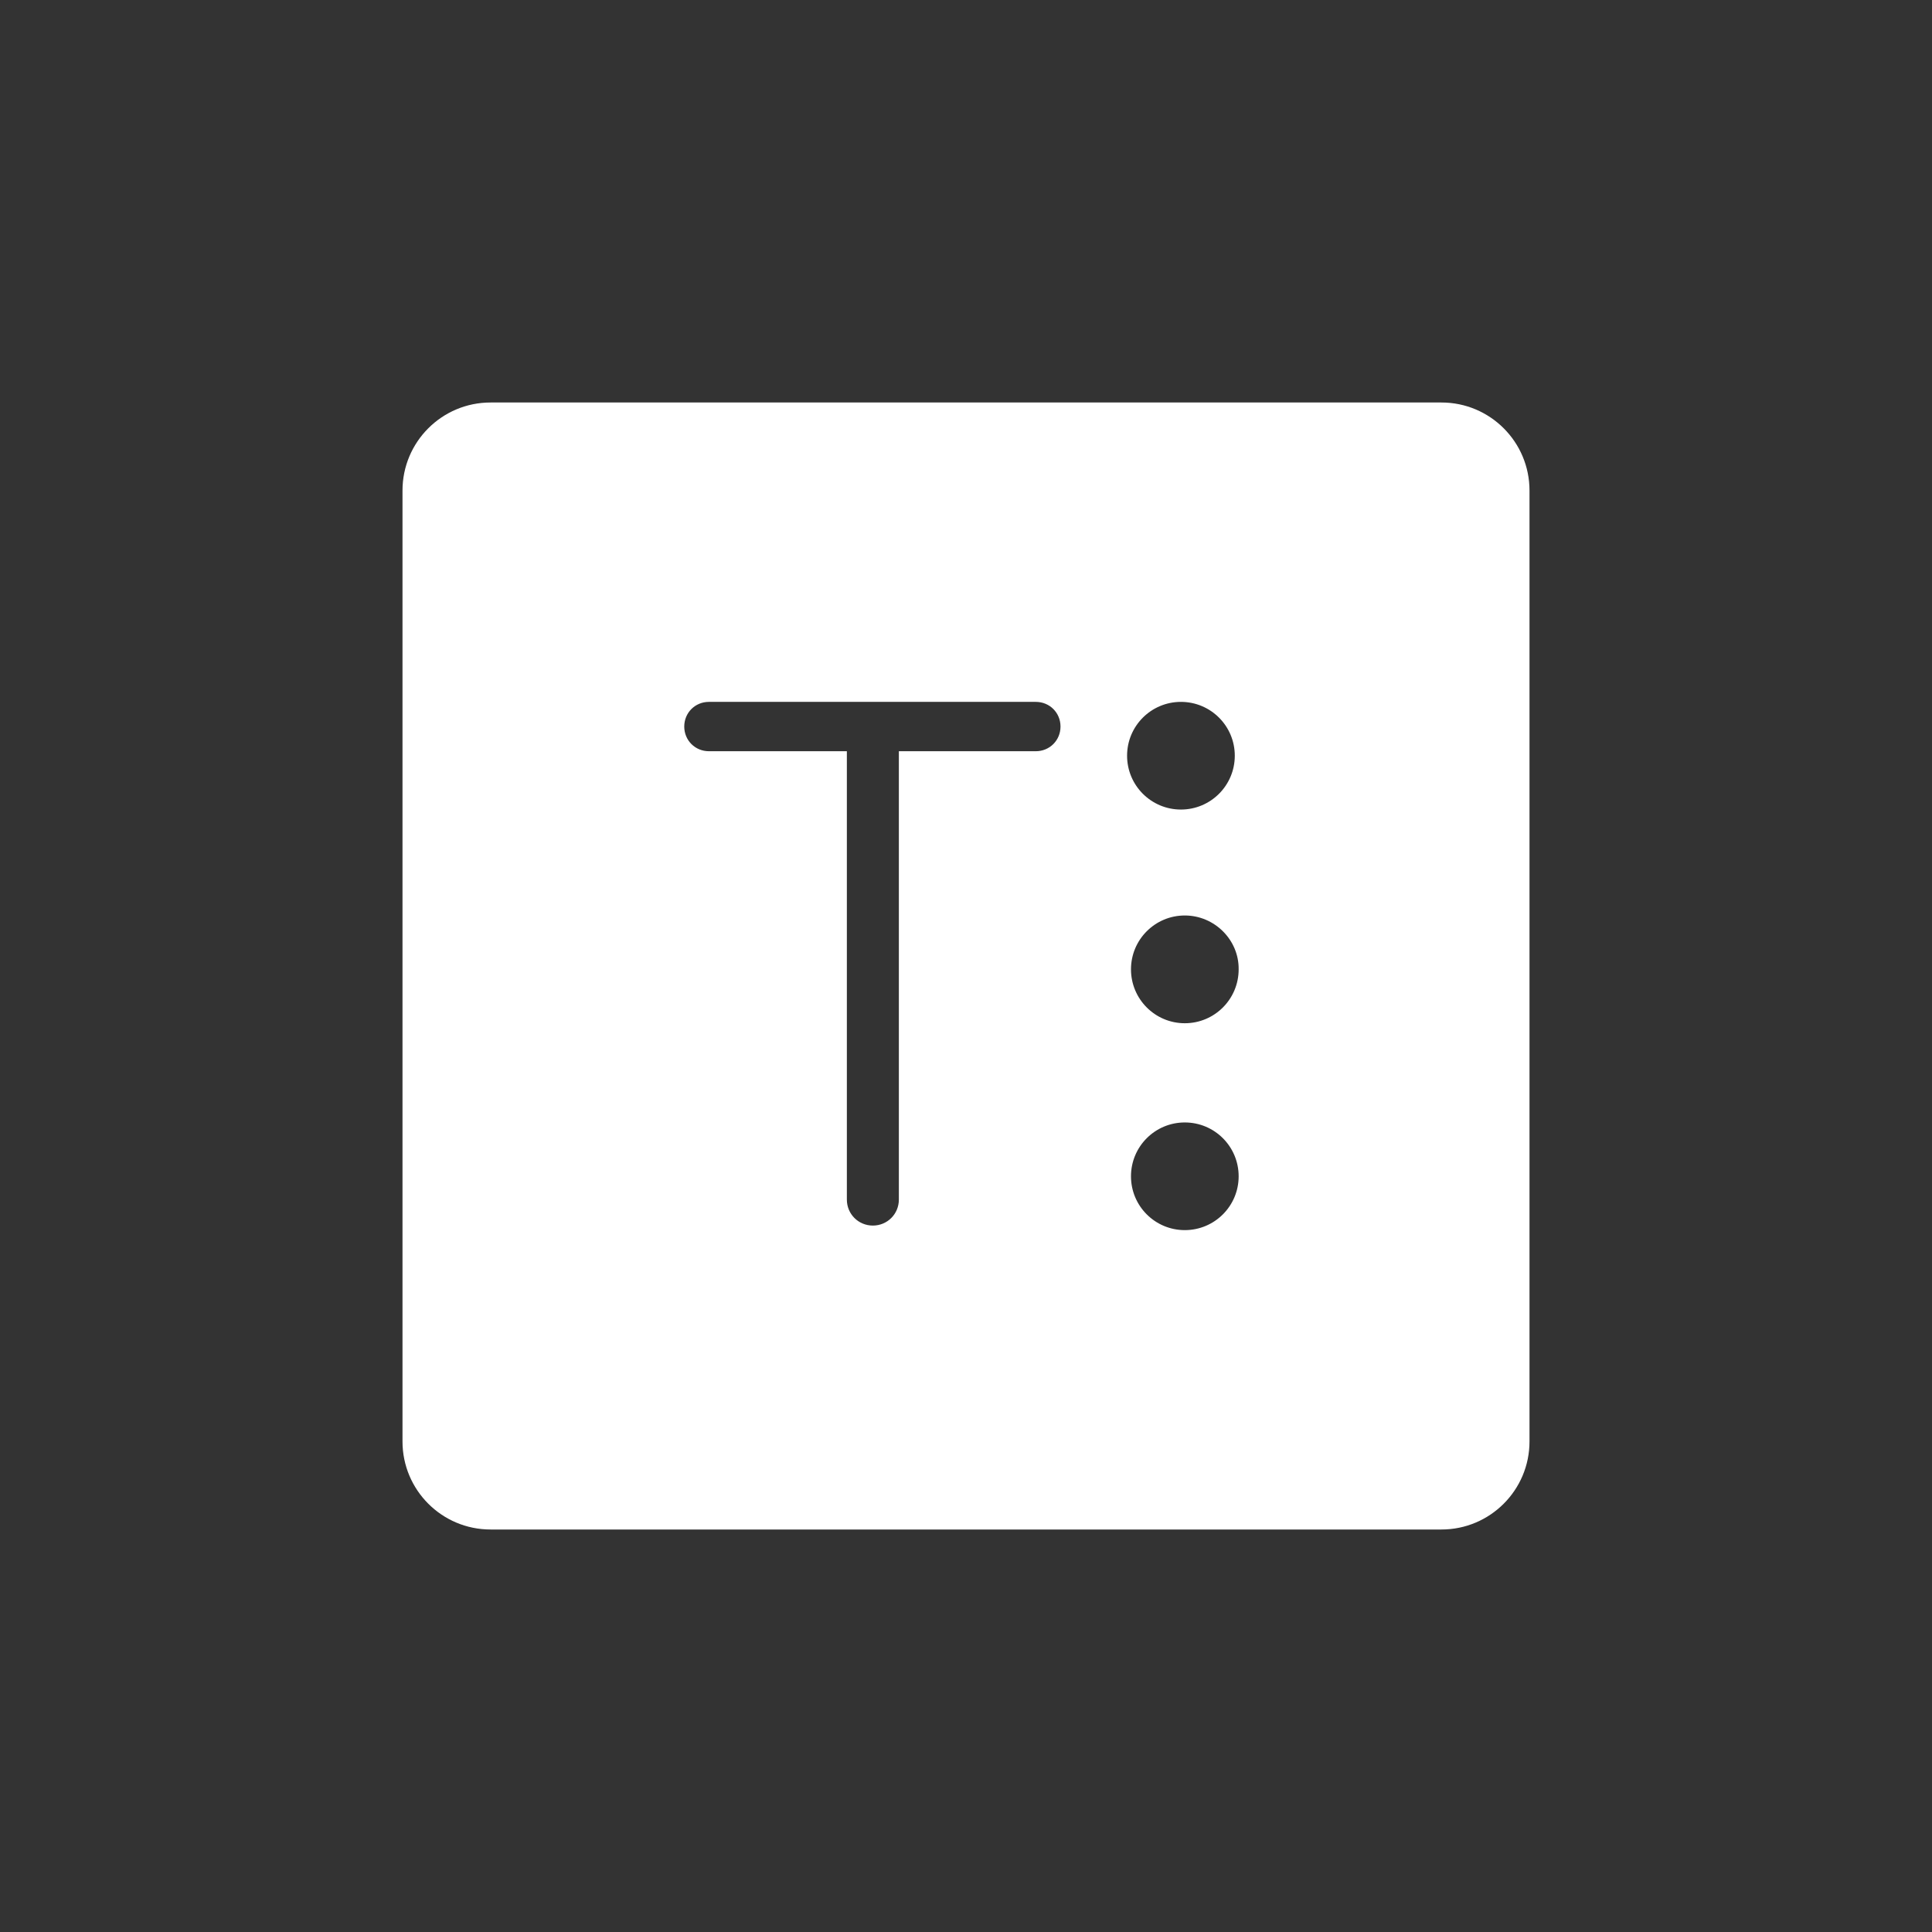<svg width="48" height="48" viewBox="0 0 48 48" fill="none" xmlns="http://www.w3.org/2000/svg">
<rect x="0" y="0" width="48" height="48" fill="#333333" stroke="none"/>
<path fill-rule="evenodd" clip-rule="evenodd" d="M35.812 10C37.021 10 38 10.979 38 12.188V35.812C38 37.021 37.021 38 35.812 38H12.188C10.979 38 10 37.021 10 35.812V12.188C10 10.979 10.979 10 12.188 10H35.812ZM29.436 27.887C28.697 27.887 28.099 28.485 28.099 29.225C28.099 29.964 28.697 30.562 29.436 30.562C30.176 30.562 30.774 29.964 30.774 29.225C30.774 28.485 30.176 27.887 29.436 27.887ZM17.613 17.438C17.27 17.438 17 17.707 17 18.051C17 18.394 17.27 18.664 17.613 18.664H21.04V29.803C21.04 30.162 21.326 30.449 21.686 30.449C22.045 30.449 22.332 30.163 22.332 29.803V18.664H25.734C26.078 18.664 26.348 18.394 26.348 18.051C26.348 17.707 26.078 17.438 25.734 17.438H17.613ZM29.436 22.745C28.697 22.745 28.099 23.344 28.099 24.083C28.099 24.822 28.697 25.422 29.436 25.422C30.176 25.422 30.774 24.823 30.774 24.083C30.783 23.353 30.176 22.745 29.436 22.745ZM29.34 17.438C28.601 17.438 28.002 18.036 28.002 18.775C28.002 19.515 28.601 20.113 29.34 20.113C30.079 20.113 30.678 19.515 30.678 18.775C30.678 18.036 30.079 17.438 29.34 17.438Z" fill="white"/>
</svg>
